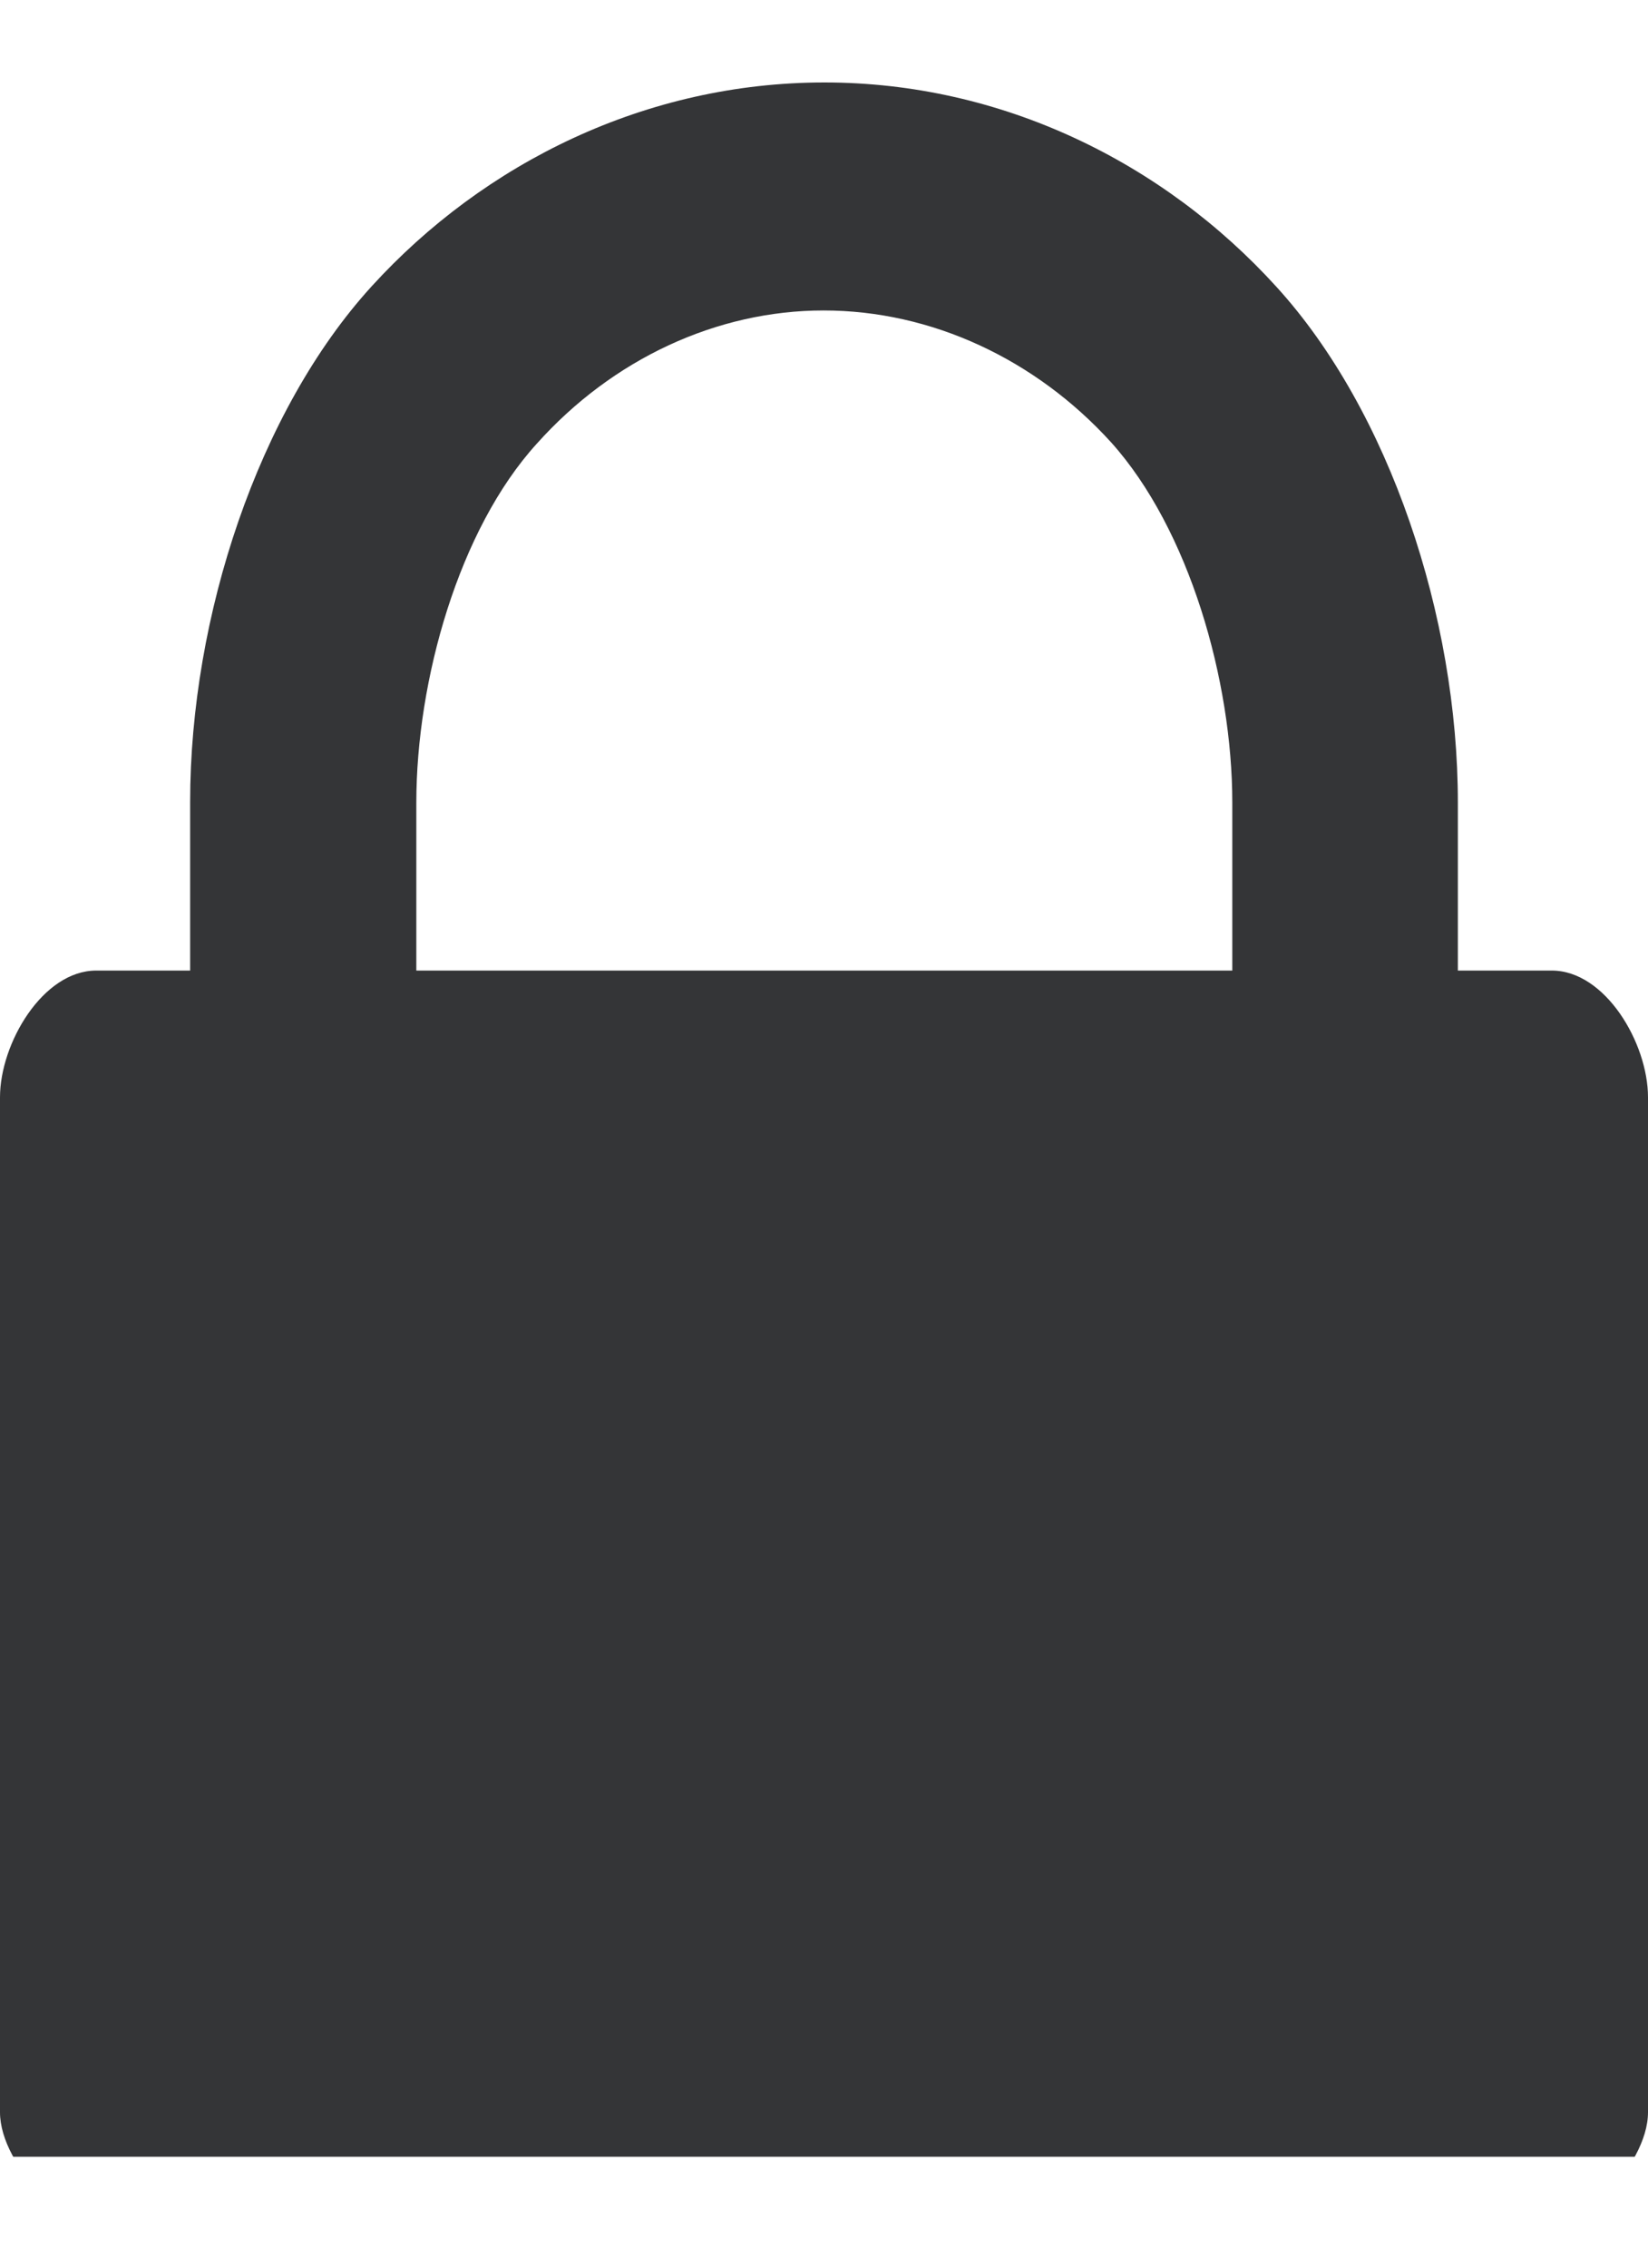 <?xml version="1.0" encoding="UTF-8" standalone="no"?><svg xmlns="http://www.w3.org/2000/svg" xmlns:xlink="http://www.w3.org/1999/xlink" xmlns:serif="http://www.serif.com/" width="100%" height="100%" viewBox="0 0 8 11" version="1.1" xml:space="preserve" style="fill-rule:evenodd;clip-rule:evenodd;stroke-linejoin:round;stroke-miterlimit:2;"><g id="Plan-de-travail1" serif:id="Plan de travail1" transform="matrix(1,0,0,1,-4,-2.4)"><rect x="4" y="2.4" width="8" height="10.462" style="fill:none;"/><clipPath id="_clip1"><rect x="4" y="2.4" width="8" height="10.462"/></clipPath><g clip-path="url(#_clip1)"><g transform="matrix(1,0,0,1,0,0.4)"><path d="M9.982,5.893L9.982,6.708L11.077,6.708L11.077,5.893C11.077,4.993 10.746,3.994 10.196,3.391C9.648,2.788 8.863,2.4 8.002,2.4C7.138,2.4 6.352,2.788 5.804,3.389C5.254,3.992 4.923,4.991 4.923,5.891L4.923,6.708L6.021,6.708L6.021,5.893C6.021,5.301 6.227,4.568 6.606,4.152C6.973,3.742 7.479,3.506 7.998,3.506C8.521,3.506 9.027,3.742 9.394,4.146C9.773,4.568 9.982,5.301 9.982,5.893ZM4.615,12.862L11.385,12.862C11.641,12.862 12,12.511 12,12.246L12,7.323C12,7.059 11.792,6.708 11.533,6.708L4.467,6.708C4.208,6.708 4,7.061 4,7.323L4,12.246C4,12.511 4.357,12.862 4.615,12.862Z" style="fill:rgb(52,53,55);"/></g></g></g></svg>